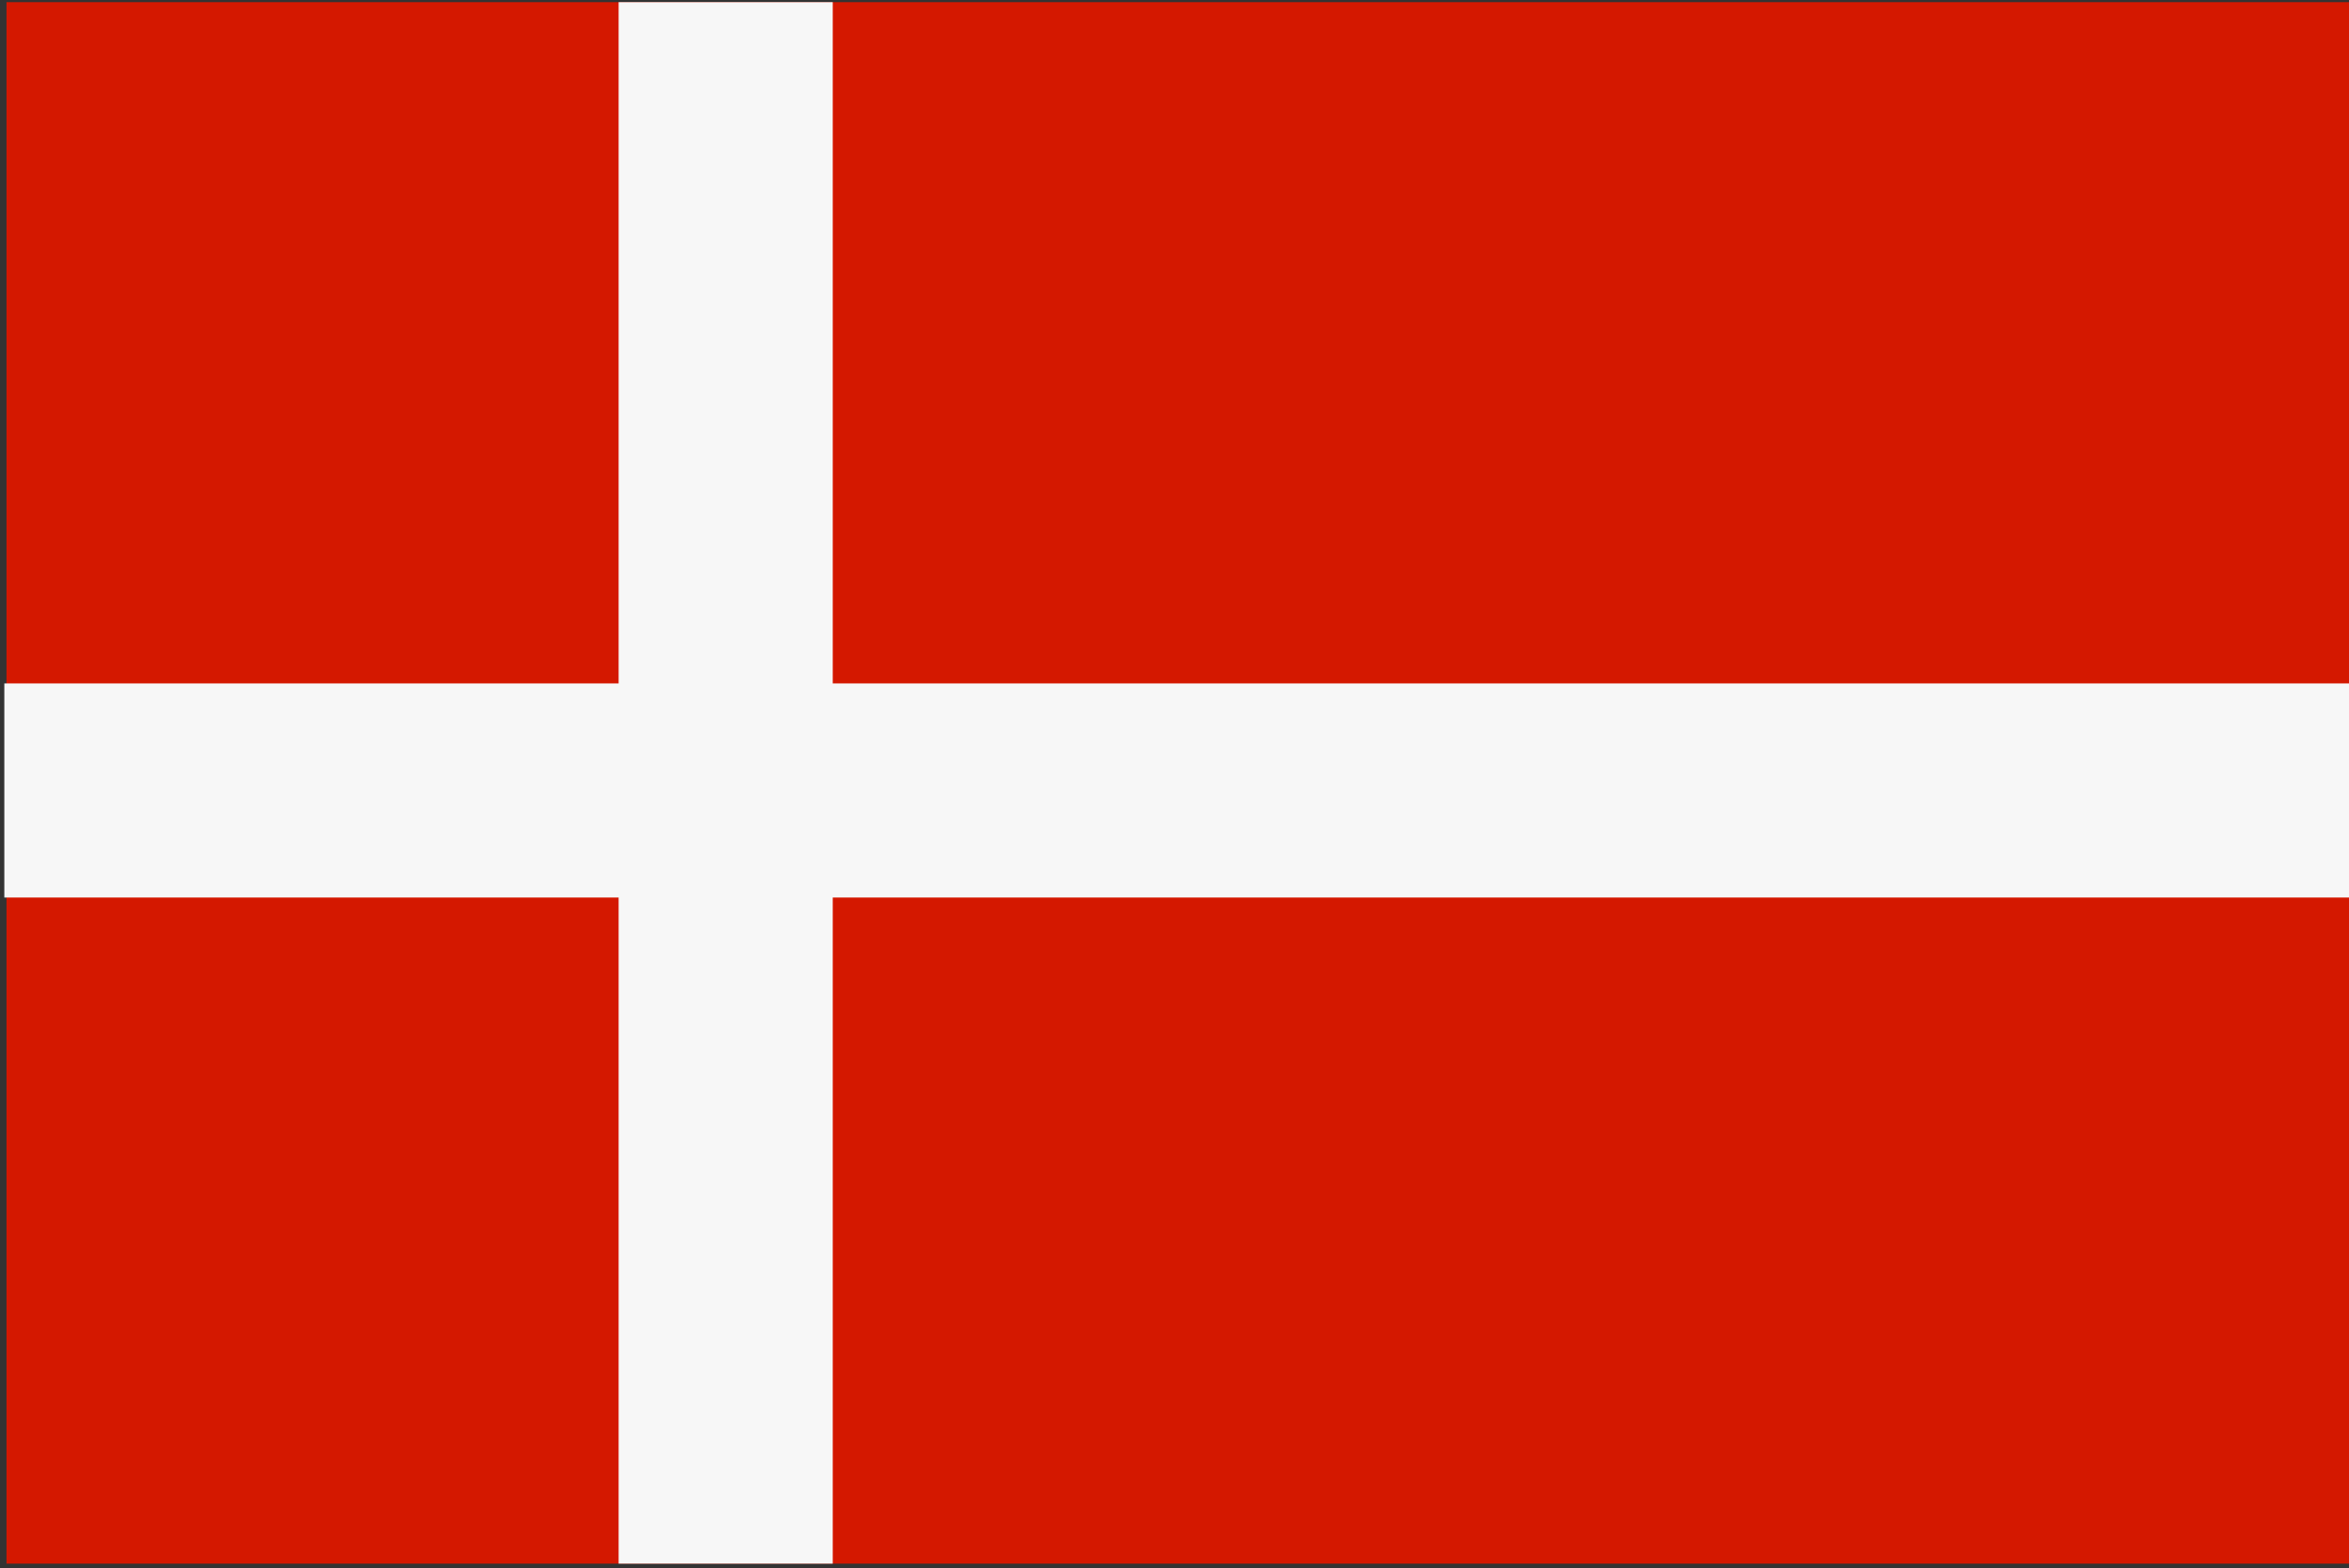 <?xml version="1.0" encoding="UTF-8"?>
<svg xmlns="http://www.w3.org/2000/svg" viewBox="0 0 108.6 72.5">
  <rect x="0" y="0" width="108.6" height="72.5" fill="#333333" stroke="none"/>
  <defs>
    <style>      .cls-1 {        fill: #d41800;      }      .cls-2 {        fill: #f7f7f7;      }    </style>
  </defs>
  <g>
    <g id="Calque_1">
      <g id="Denmark_flag">
        <rect class="cls-1" x=".3" y=".1" width="108.3" height="72.2"></rect>
        <polygon class="cls-2" points="108.6 31.6 38.5 31.6 38.5 .1 28.6 .1 28.6 31.6 .2 31.6 .2 41.5 28.6 41.5 28.6 72.3 38.5 72.3 38.5 41.5 108.6 41.5 108.6 31.6"></polygon>
      </g>
    </g>
  </g>
</svg>
